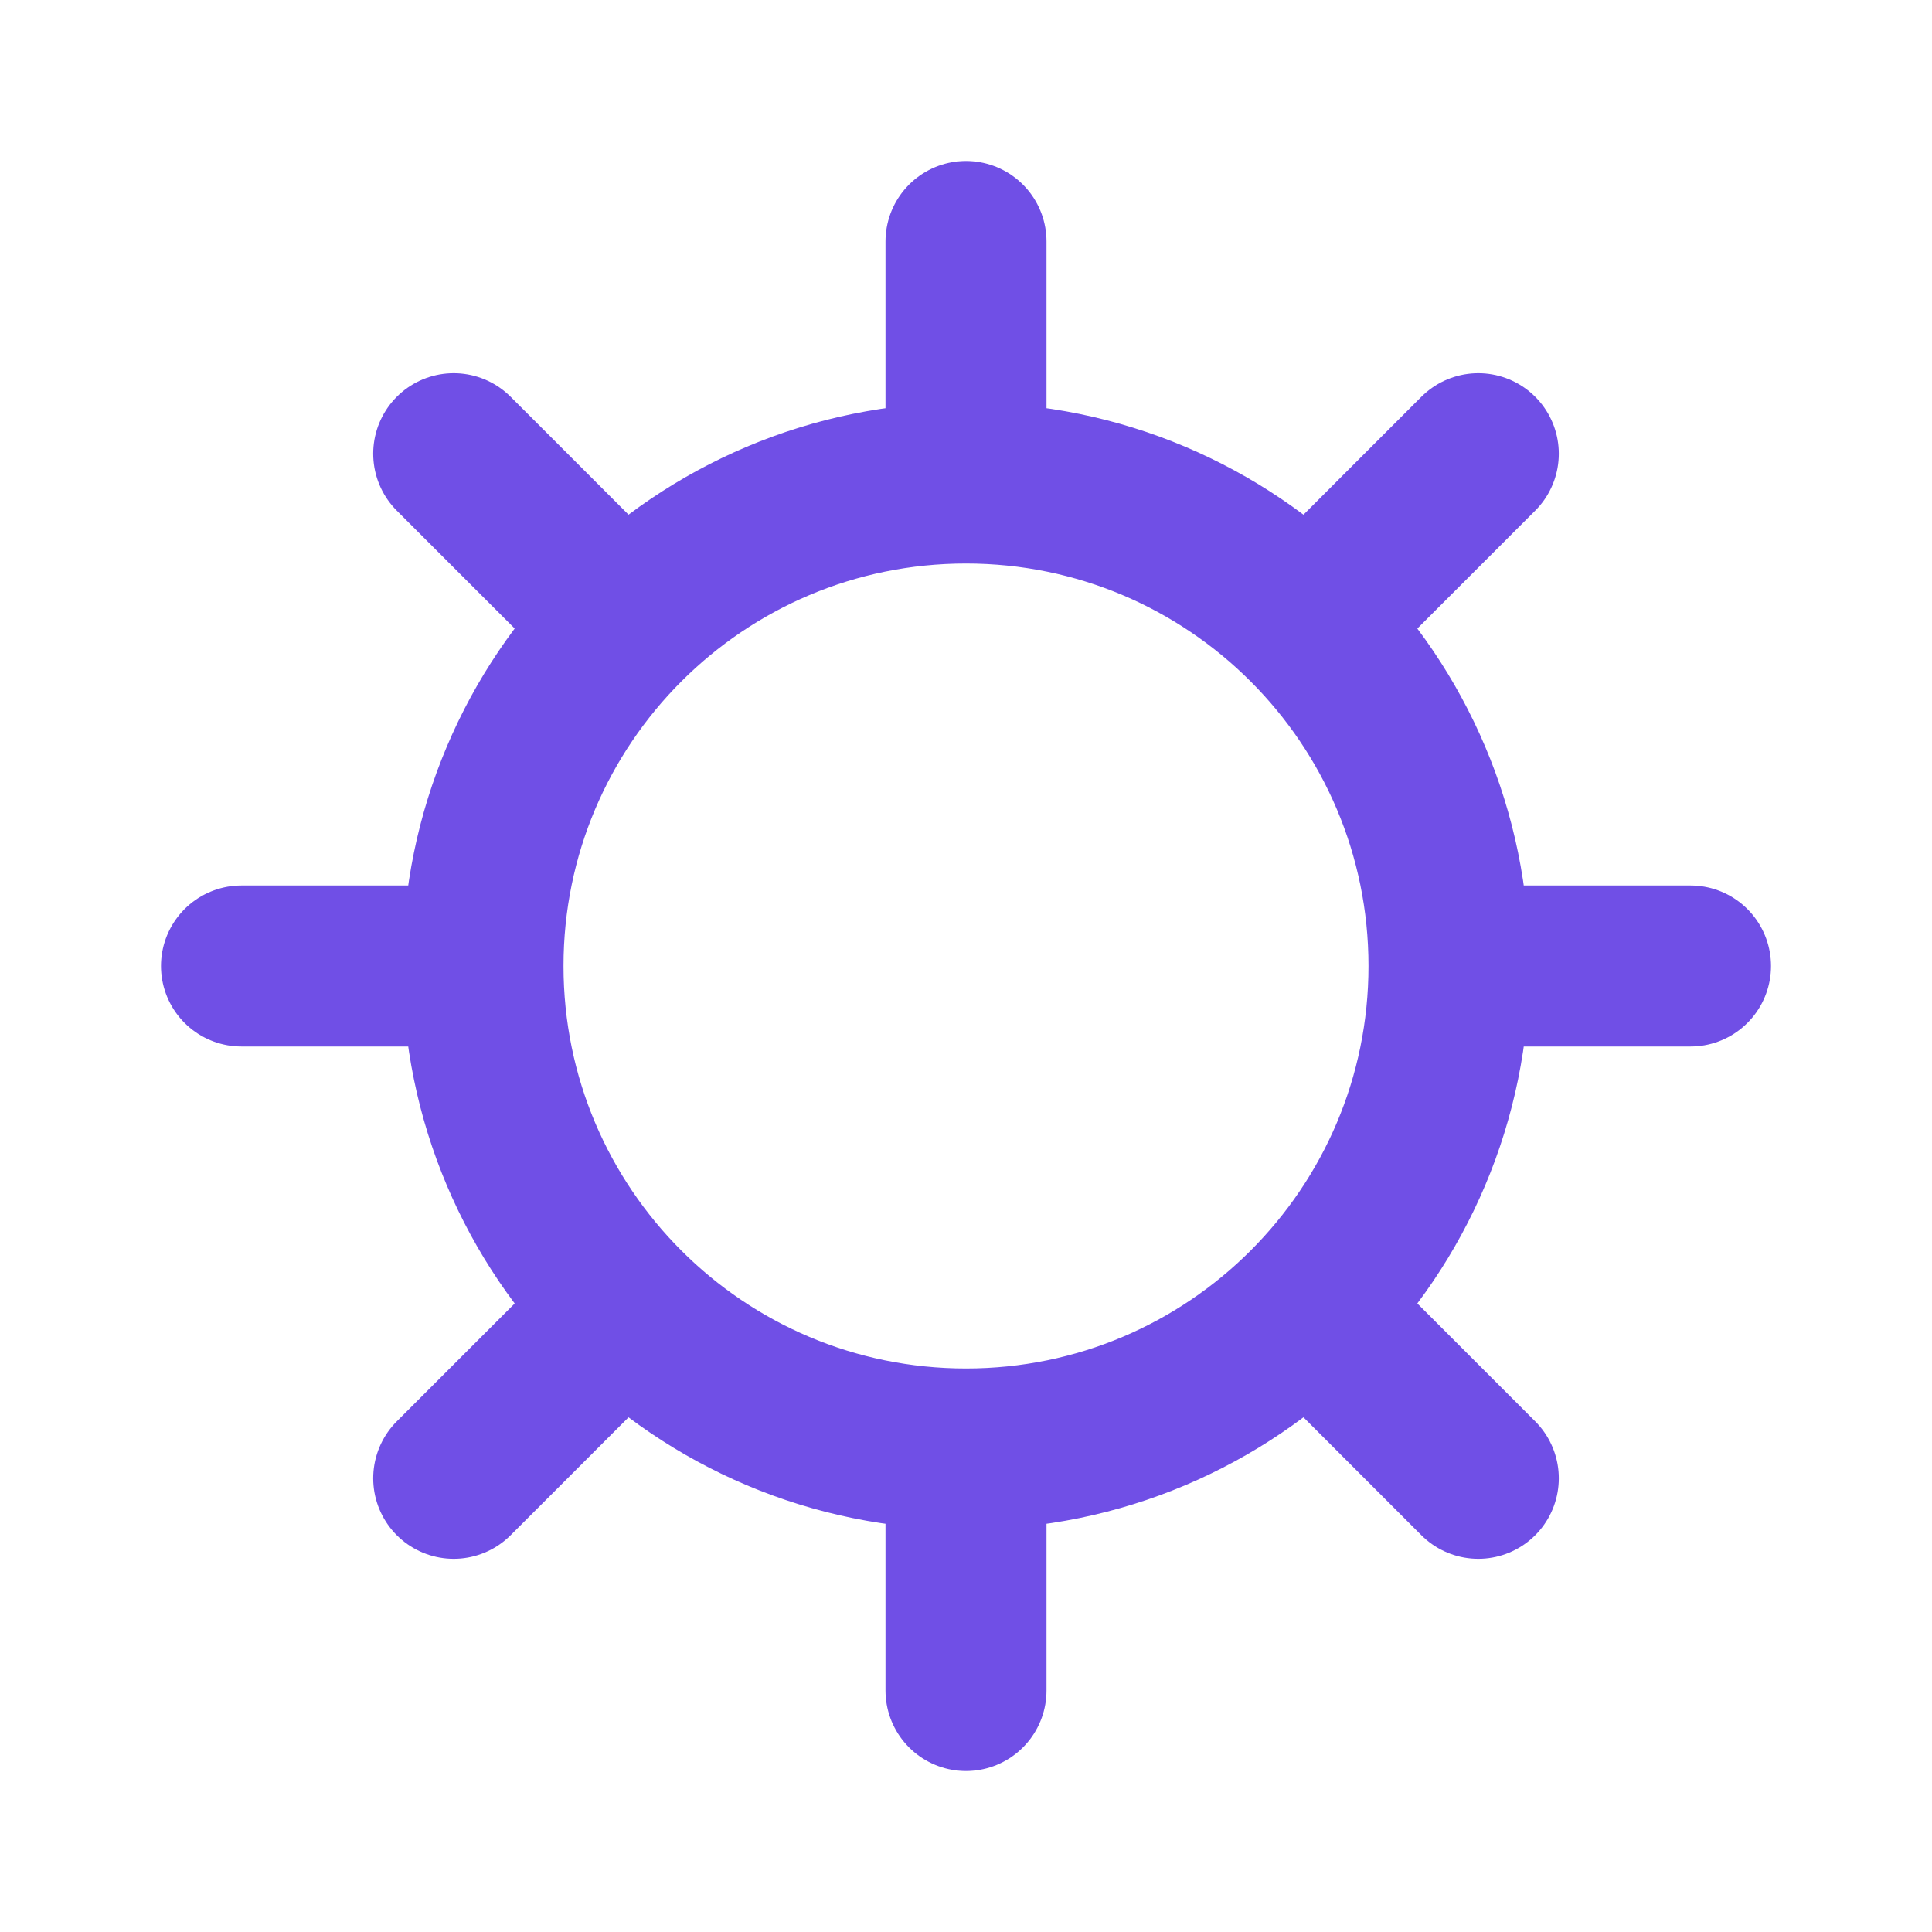 <svg width="56" height="56" viewBox="0 0 56 56" fill="none" xmlns="http://www.w3.org/2000/svg">
<path d="M28 14V7M28 14C20.268 14 14 20.268 14 28M28 14C35.732 14 42 20.268 42 28M42 28H49M42 28C42 35.732 35.732 42 28 42M37.9 18.101L42.849 13.151M28 49V42M28 42C20.268 42 14 35.732 14 28M7 28H14M13.151 42.849L18.101 37.9M37.9 37.899L42.849 42.849M13.151 13.151L18.101 18.1" stroke="#704FE6" stroke-width="4.667" stroke-linecap="round" stroke-linejoin="round"/>
</svg>
